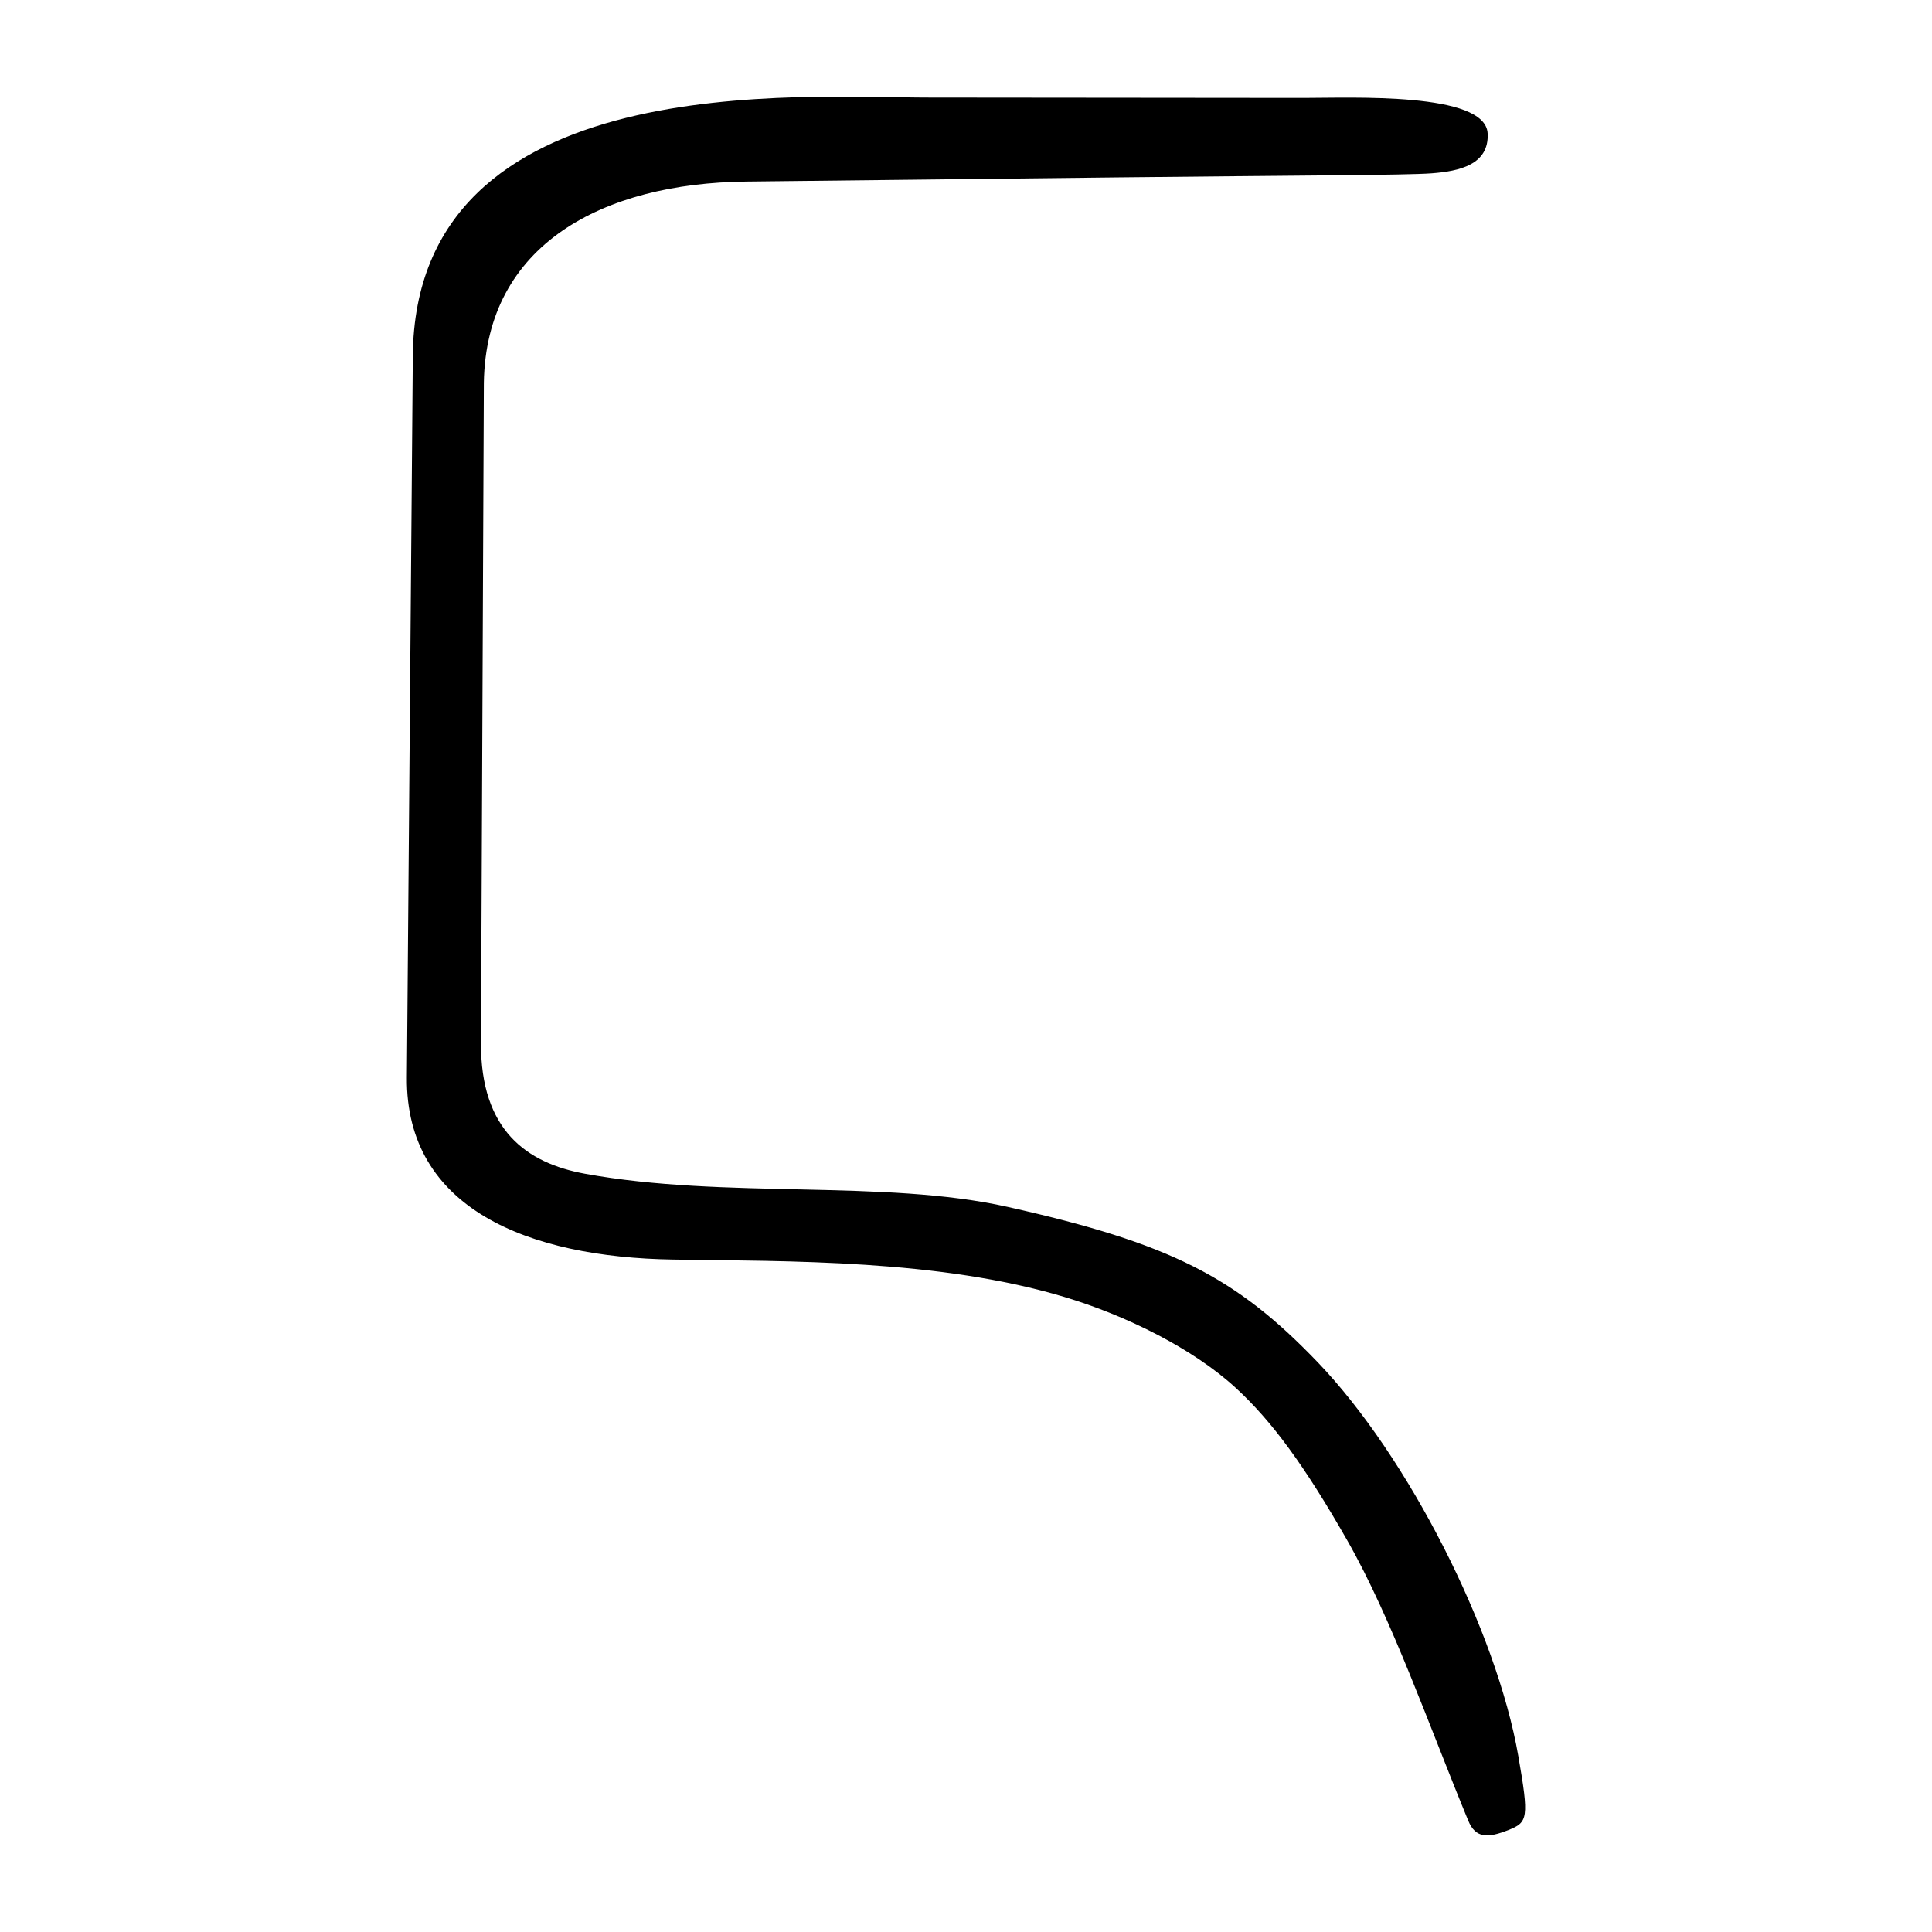 <?xml version="1.0" encoding="UTF-8" standalone="no"?>
<svg
   xmlns:dc="http://purl.org/dc/elements/1.1/"
   xmlns:cc="http://creativecommons.org/ns#"
   xmlns:rdf="http://www.w3.org/1999/02/22-rdf-syntax-ns#"
   xmlns:svg="http://www.w3.org/2000/svg"
   xmlns="http://www.w3.org/2000/svg"
   viewBox="0 0 300 300"
   height="300"
   width="300"
   id="svg10"
   version="1.1">
  <defs
     id="defs14" />
  <path
     id="path20"
     d="m 227.987,282.706 c -5.98,-14.469 -11.865,-31.39 -18.781,-43.507 -6.628,-11.613 -11.706,-18.534 -17.336,-23.703 -6.66,-6.115 -16.996,-11.224 -26.614,-14.109 -19.478,-5.841 -42.623,-5.524 -60.729,-5.802 -22.523,-0.346 -41.514,-7.911 -41.347,-28.26 L 64.099,55.28 C 64.469,10.183 125.094,15.184 144.359,15.149 l 58.02,0.055 c 7.434,0.007 28.3,-0.961 28.622,5.517 0.24,4.833 -4.369,5.865 -8.709,6.19 -4.042,0.303 -21.224,0.321 -48.837,0.632 l -57.596,0.648 C 93.587,28.44 75.472,37.989 75.131,59.436 L 74.685,161.96 c -0.059,13.519 7.057,18.636 16.151,20.298 21.672,3.96 46.38,0.832 65.646,5.151 25.221,5.653 35.423,10.849 48.176,24.167 13.995,14.616 27.712,41.572 31.112,61.138 1.669,9.607 1.491,10.254 -1.529,11.448 -3.201,1.265 -5.101,1.333 -6.254,-1.456 z"
     style="fill:#000000;stroke-width:0.693" />
</svg>
